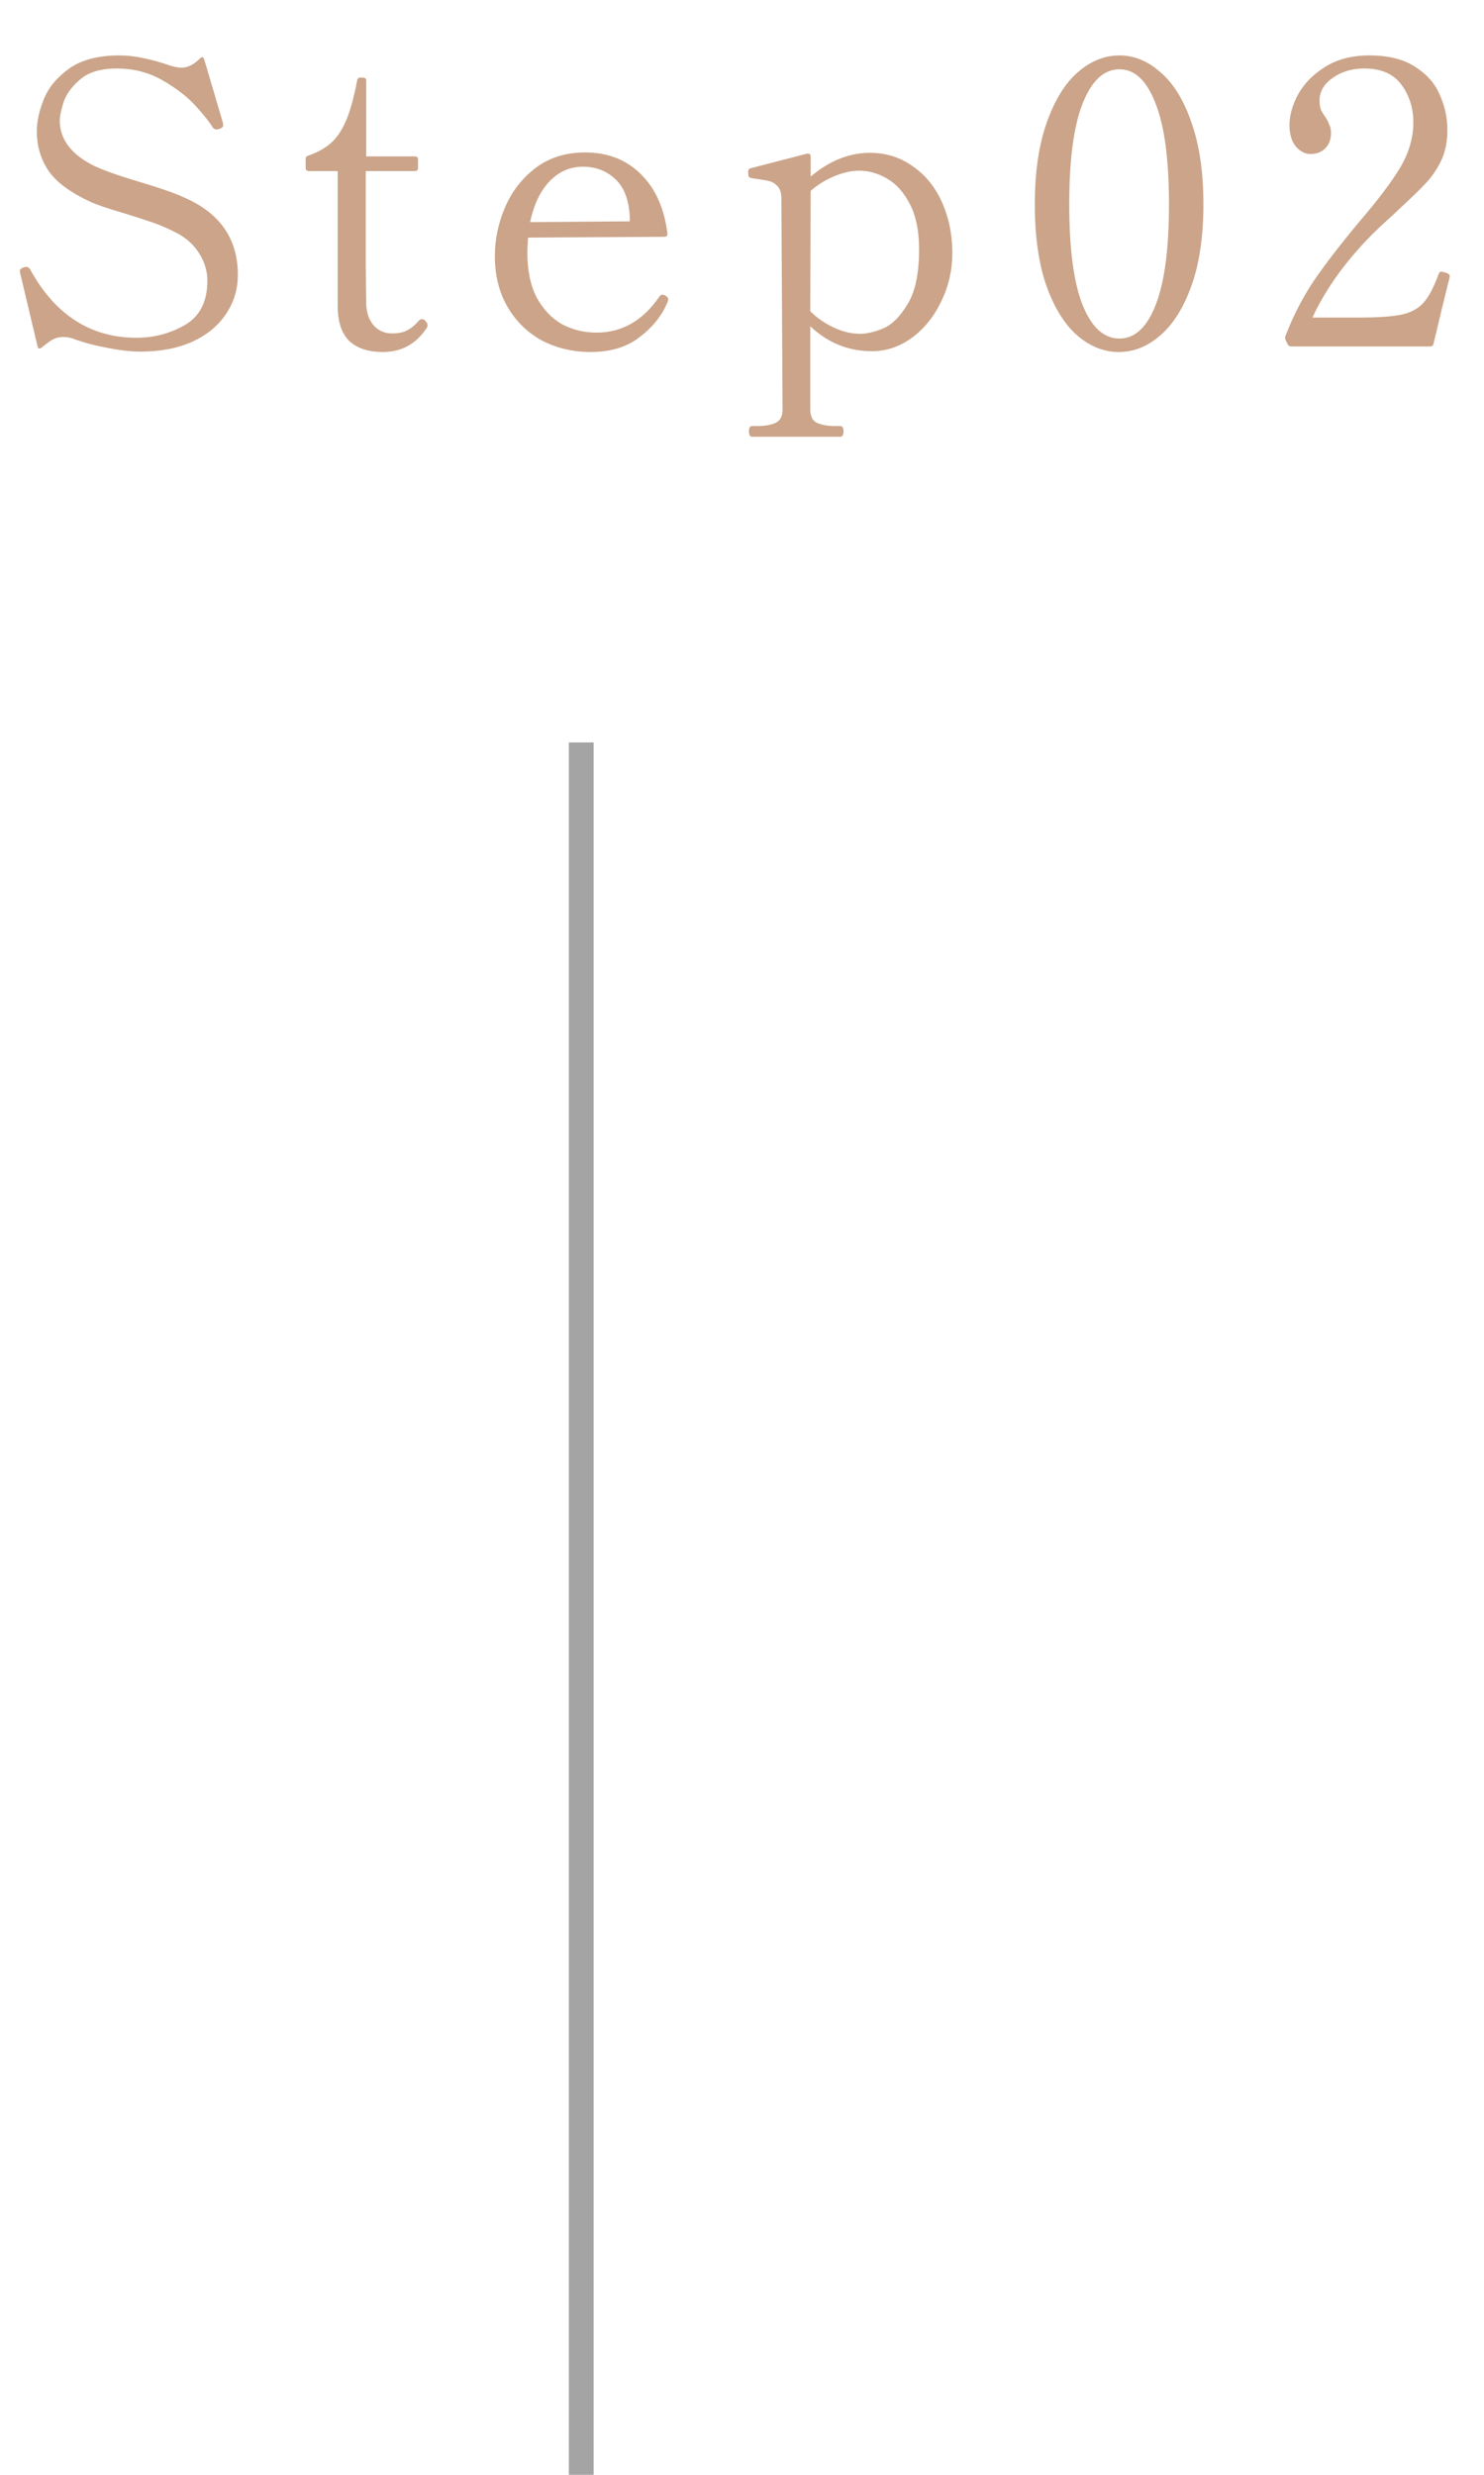 <svg width="60" height="100" viewBox="0 0 60 100" fill="none" xmlns="http://www.w3.org/2000/svg">
<path d="M5.68 14.208C5.285 14.208 4.827 14.155 4.304 14.048C3.792 13.952 3.339 13.829 2.944 13.68C2.816 13.637 2.683 13.616 2.544 13.616C2.405 13.616 2.272 13.648 2.144 13.712C2.027 13.776 1.872 13.888 1.68 14.048C1.637 14.08 1.6 14.091 1.568 14.08C1.547 14.069 1.531 14.043 1.52 14L0.816 11.04L0.8 10.944C0.8 10.891 0.853 10.843 0.96 10.8L1.056 10.784C1.131 10.784 1.189 10.827 1.232 10.912C2.245 12.736 3.675 13.648 5.52 13.648C6.224 13.648 6.875 13.477 7.472 13.136C8.08 12.784 8.384 12.187 8.384 11.344C8.384 10.96 8.277 10.597 8.064 10.256C7.851 9.904 7.541 9.621 7.136 9.408C6.805 9.237 6.485 9.099 6.176 8.992C5.867 8.885 5.488 8.763 5.04 8.624C4.379 8.432 3.909 8.272 3.632 8.144C2.811 7.76 2.245 7.333 1.936 6.864C1.637 6.395 1.488 5.877 1.488 5.312C1.488 4.907 1.584 4.469 1.776 4C1.968 3.531 2.309 3.12 2.8 2.768C3.301 2.416 3.973 2.24 4.816 2.24C5.147 2.24 5.477 2.277 5.808 2.352C6.139 2.416 6.501 2.517 6.896 2.656C7.077 2.709 7.221 2.736 7.328 2.736C7.584 2.736 7.835 2.613 8.08 2.368C8.165 2.283 8.224 2.293 8.256 2.4L9.008 4.944L9.024 5.056C9.024 5.12 8.981 5.168 8.896 5.2C8.832 5.221 8.784 5.232 8.752 5.232C8.688 5.232 8.635 5.2 8.592 5.136C8.464 4.923 8.235 4.635 7.904 4.272C7.573 3.909 7.131 3.568 6.576 3.248C6.021 2.928 5.403 2.768 4.72 2.768C4.059 2.768 3.557 2.923 3.216 3.232C2.875 3.531 2.656 3.84 2.56 4.16C2.464 4.469 2.416 4.704 2.416 4.864C2.416 5.621 2.869 6.229 3.776 6.688C4.181 6.88 4.779 7.093 5.568 7.328C6.037 7.467 6.437 7.595 6.768 7.712C7.109 7.829 7.44 7.968 7.76 8.128C8.997 8.768 9.616 9.76 9.616 11.104C9.616 11.691 9.456 12.219 9.136 12.688C8.827 13.157 8.373 13.531 7.776 13.808C7.179 14.075 6.48 14.208 5.68 14.208ZM15.478 14.224C14.891 14.224 14.438 14.075 14.118 13.776C13.809 13.467 13.654 12.997 13.654 12.368V6.912H12.486C12.4 6.912 12.358 6.869 12.358 6.784V6.432C12.358 6.347 12.395 6.299 12.47 6.288C12.832 6.16 13.131 5.995 13.366 5.792C13.611 5.579 13.819 5.275 13.99 4.88C14.161 4.475 14.31 3.936 14.438 3.264C14.448 3.179 14.491 3.136 14.566 3.136H14.678C14.763 3.136 14.806 3.179 14.806 3.264V6.32H16.774C16.859 6.32 16.902 6.363 16.902 6.448V6.784C16.902 6.869 16.859 6.912 16.774 6.912H14.79V10.832L14.806 12.272C14.816 12.635 14.918 12.928 15.11 13.152C15.302 13.365 15.547 13.472 15.846 13.472C16.091 13.472 16.288 13.435 16.438 13.36C16.598 13.285 16.753 13.163 16.902 12.992C16.955 12.928 17.009 12.896 17.062 12.896C17.115 12.896 17.163 12.923 17.206 12.976C17.259 13.029 17.286 13.083 17.286 13.136C17.286 13.179 17.275 13.216 17.254 13.248C16.827 13.899 16.235 14.224 15.478 14.224ZM26.936 11.968C26.99 12 27.016 12.043 27.016 12.096C27.016 12.139 27 12.192 26.968 12.256C26.744 12.779 26.371 13.237 25.848 13.632C25.336 14.027 24.68 14.224 23.88 14.224C23.166 14.224 22.51 14.069 21.912 13.76C21.326 13.44 20.862 12.987 20.52 12.4C20.179 11.813 20.008 11.131 20.008 10.352C20.008 9.669 20.147 9.008 20.424 8.368C20.702 7.728 21.112 7.2 21.656 6.784C22.211 6.368 22.878 6.16 23.656 6.16C24.574 6.16 25.326 6.453 25.912 7.04C26.499 7.616 26.856 8.411 26.984 9.424V9.456C26.984 9.531 26.947 9.568 26.872 9.568L21.352 9.6C21.331 9.856 21.32 10.053 21.32 10.192C21.32 10.928 21.448 11.541 21.704 12.032C21.971 12.512 22.312 12.869 22.728 13.104C23.155 13.328 23.619 13.44 24.12 13.44C25.144 13.44 25.987 12.96 26.648 12C26.691 11.936 26.739 11.904 26.792 11.904C26.824 11.904 26.872 11.925 26.936 11.968ZM23.56 6.736C23.048 6.736 22.6 6.933 22.216 7.328C21.843 7.723 21.582 8.272 21.432 8.976L25.464 8.944V8.784C25.432 8.08 25.235 7.563 24.872 7.232C24.52 6.901 24.083 6.736 23.56 6.736ZM35.176 6.176C35.826 6.176 36.402 6.357 36.904 6.72C37.416 7.072 37.81 7.557 38.088 8.176C38.365 8.795 38.504 9.477 38.504 10.224C38.504 10.917 38.354 11.568 38.056 12.176C37.768 12.784 37.373 13.275 36.872 13.648C36.37 14.011 35.832 14.192 35.256 14.192C34.306 14.192 33.474 13.856 32.76 13.184V16.544C32.76 16.821 32.85 17.003 33.032 17.088C33.224 17.173 33.474 17.216 33.784 17.216H33.976C34.061 17.216 34.104 17.285 34.104 17.424C34.104 17.573 34.061 17.648 33.976 17.648H30.408C30.322 17.648 30.28 17.573 30.28 17.424C30.28 17.285 30.322 17.216 30.408 17.216H30.6C30.92 17.216 31.17 17.173 31.352 17.088C31.544 17.003 31.64 16.821 31.64 16.544L31.592 8.016C31.592 7.792 31.538 7.627 31.432 7.52C31.336 7.413 31.218 7.344 31.08 7.312C30.941 7.28 30.712 7.243 30.392 7.2C30.328 7.189 30.285 7.163 30.264 7.12C30.253 7.077 30.248 7.019 30.248 6.944C30.248 6.869 30.28 6.821 30.344 6.8L32.632 6.208H32.664C32.738 6.208 32.776 6.245 32.776 6.32V7.136C33.533 6.496 34.333 6.176 35.176 6.176ZM34.776 13.488C35.053 13.488 35.368 13.413 35.72 13.264C36.072 13.115 36.397 12.789 36.696 12.288C37.005 11.787 37.16 11.051 37.16 10.08C37.16 9.333 37.037 8.725 36.792 8.256C36.546 7.776 36.237 7.429 35.864 7.216C35.501 7.003 35.122 6.896 34.728 6.896C34.429 6.896 34.098 6.971 33.736 7.12C33.373 7.269 33.053 7.467 32.776 7.712L32.76 12.576C33.026 12.843 33.341 13.061 33.704 13.232C34.066 13.403 34.424 13.488 34.776 13.488ZM45.231 14.224C44.633 14.224 44.074 14 43.551 13.552C43.039 13.104 42.623 12.432 42.303 11.536C41.993 10.64 41.839 9.547 41.839 8.256C41.839 6.965 41.999 5.867 42.319 4.96C42.639 4.053 43.055 3.376 43.567 2.928C44.09 2.469 44.655 2.24 45.263 2.24C45.86 2.24 46.415 2.469 46.927 2.928C47.45 3.376 47.865 4.053 48.175 4.96C48.495 5.867 48.655 6.965 48.655 8.256C48.655 9.547 48.495 10.64 48.175 11.536C47.855 12.432 47.434 13.104 46.911 13.552C46.399 14 45.839 14.224 45.231 14.224ZM45.263 13.68C45.882 13.68 46.367 13.232 46.719 12.336C47.081 11.429 47.263 10.069 47.263 8.256C47.263 6.443 47.081 5.083 46.719 4.176C46.367 3.259 45.882 2.8 45.263 2.8C44.633 2.8 44.138 3.259 43.775 4.176C43.412 5.083 43.231 6.443 43.231 8.256C43.231 10.069 43.412 11.429 43.775 12.336C44.138 13.232 44.633 13.68 45.263 13.68ZM58.599 11.248C58.365 12.187 58.194 12.891 58.087 13.36C58.055 13.488 58.029 13.595 58.007 13.68C57.986 13.765 57.97 13.835 57.959 13.888C57.949 13.963 57.901 14 57.815 14H52.215C52.141 14 52.087 13.968 52.055 13.904L51.975 13.728C51.954 13.675 51.954 13.621 51.975 13.568C52.285 12.768 52.663 12.032 53.111 11.36C53.57 10.688 54.173 9.904 54.919 9.008C55.698 8.101 56.263 7.355 56.615 6.768C56.967 6.171 57.143 5.563 57.143 4.944C57.143 4.368 56.983 3.861 56.663 3.424C56.343 2.987 55.842 2.768 55.159 2.768C54.658 2.768 54.231 2.896 53.879 3.152C53.527 3.397 53.351 3.701 53.351 4.064C53.351 4.203 53.367 4.32 53.399 4.416C53.442 4.512 53.506 4.619 53.591 4.736C53.666 4.853 53.719 4.96 53.751 5.056C53.794 5.141 53.815 5.248 53.815 5.376C53.815 5.632 53.735 5.84 53.575 6C53.426 6.149 53.229 6.224 52.983 6.224C52.77 6.224 52.573 6.123 52.391 5.92C52.221 5.707 52.135 5.419 52.135 5.056C52.135 4.661 52.253 4.245 52.487 3.808C52.733 3.371 53.095 3.003 53.575 2.704C54.066 2.395 54.663 2.24 55.367 2.24C56.135 2.24 56.754 2.395 57.223 2.704C57.693 3.003 58.023 3.381 58.215 3.84C58.418 4.288 58.519 4.757 58.519 5.248C58.519 5.696 58.445 6.091 58.295 6.432C58.146 6.763 57.943 7.072 57.687 7.36C57.431 7.637 57.047 8.011 56.535 8.48C56.418 8.597 56.269 8.736 56.087 8.896C55.906 9.056 55.698 9.253 55.463 9.488C54.397 10.565 53.597 11.68 53.063 12.832H54.967C55.746 12.832 56.327 12.789 56.711 12.704C57.095 12.608 57.383 12.443 57.575 12.208C57.778 11.973 57.975 11.595 58.167 11.072C58.189 11.008 58.226 10.976 58.279 10.976C58.29 10.976 58.338 10.987 58.423 11.008C58.487 11.029 58.535 11.051 58.567 11.072C58.599 11.093 58.615 11.125 58.615 11.168L58.599 11.248Z" fill="#CBA489"/>
<line x1="23.5" y1="30" x2="23.5" y2="100" stroke="#A5A4A4"/>
</svg>
